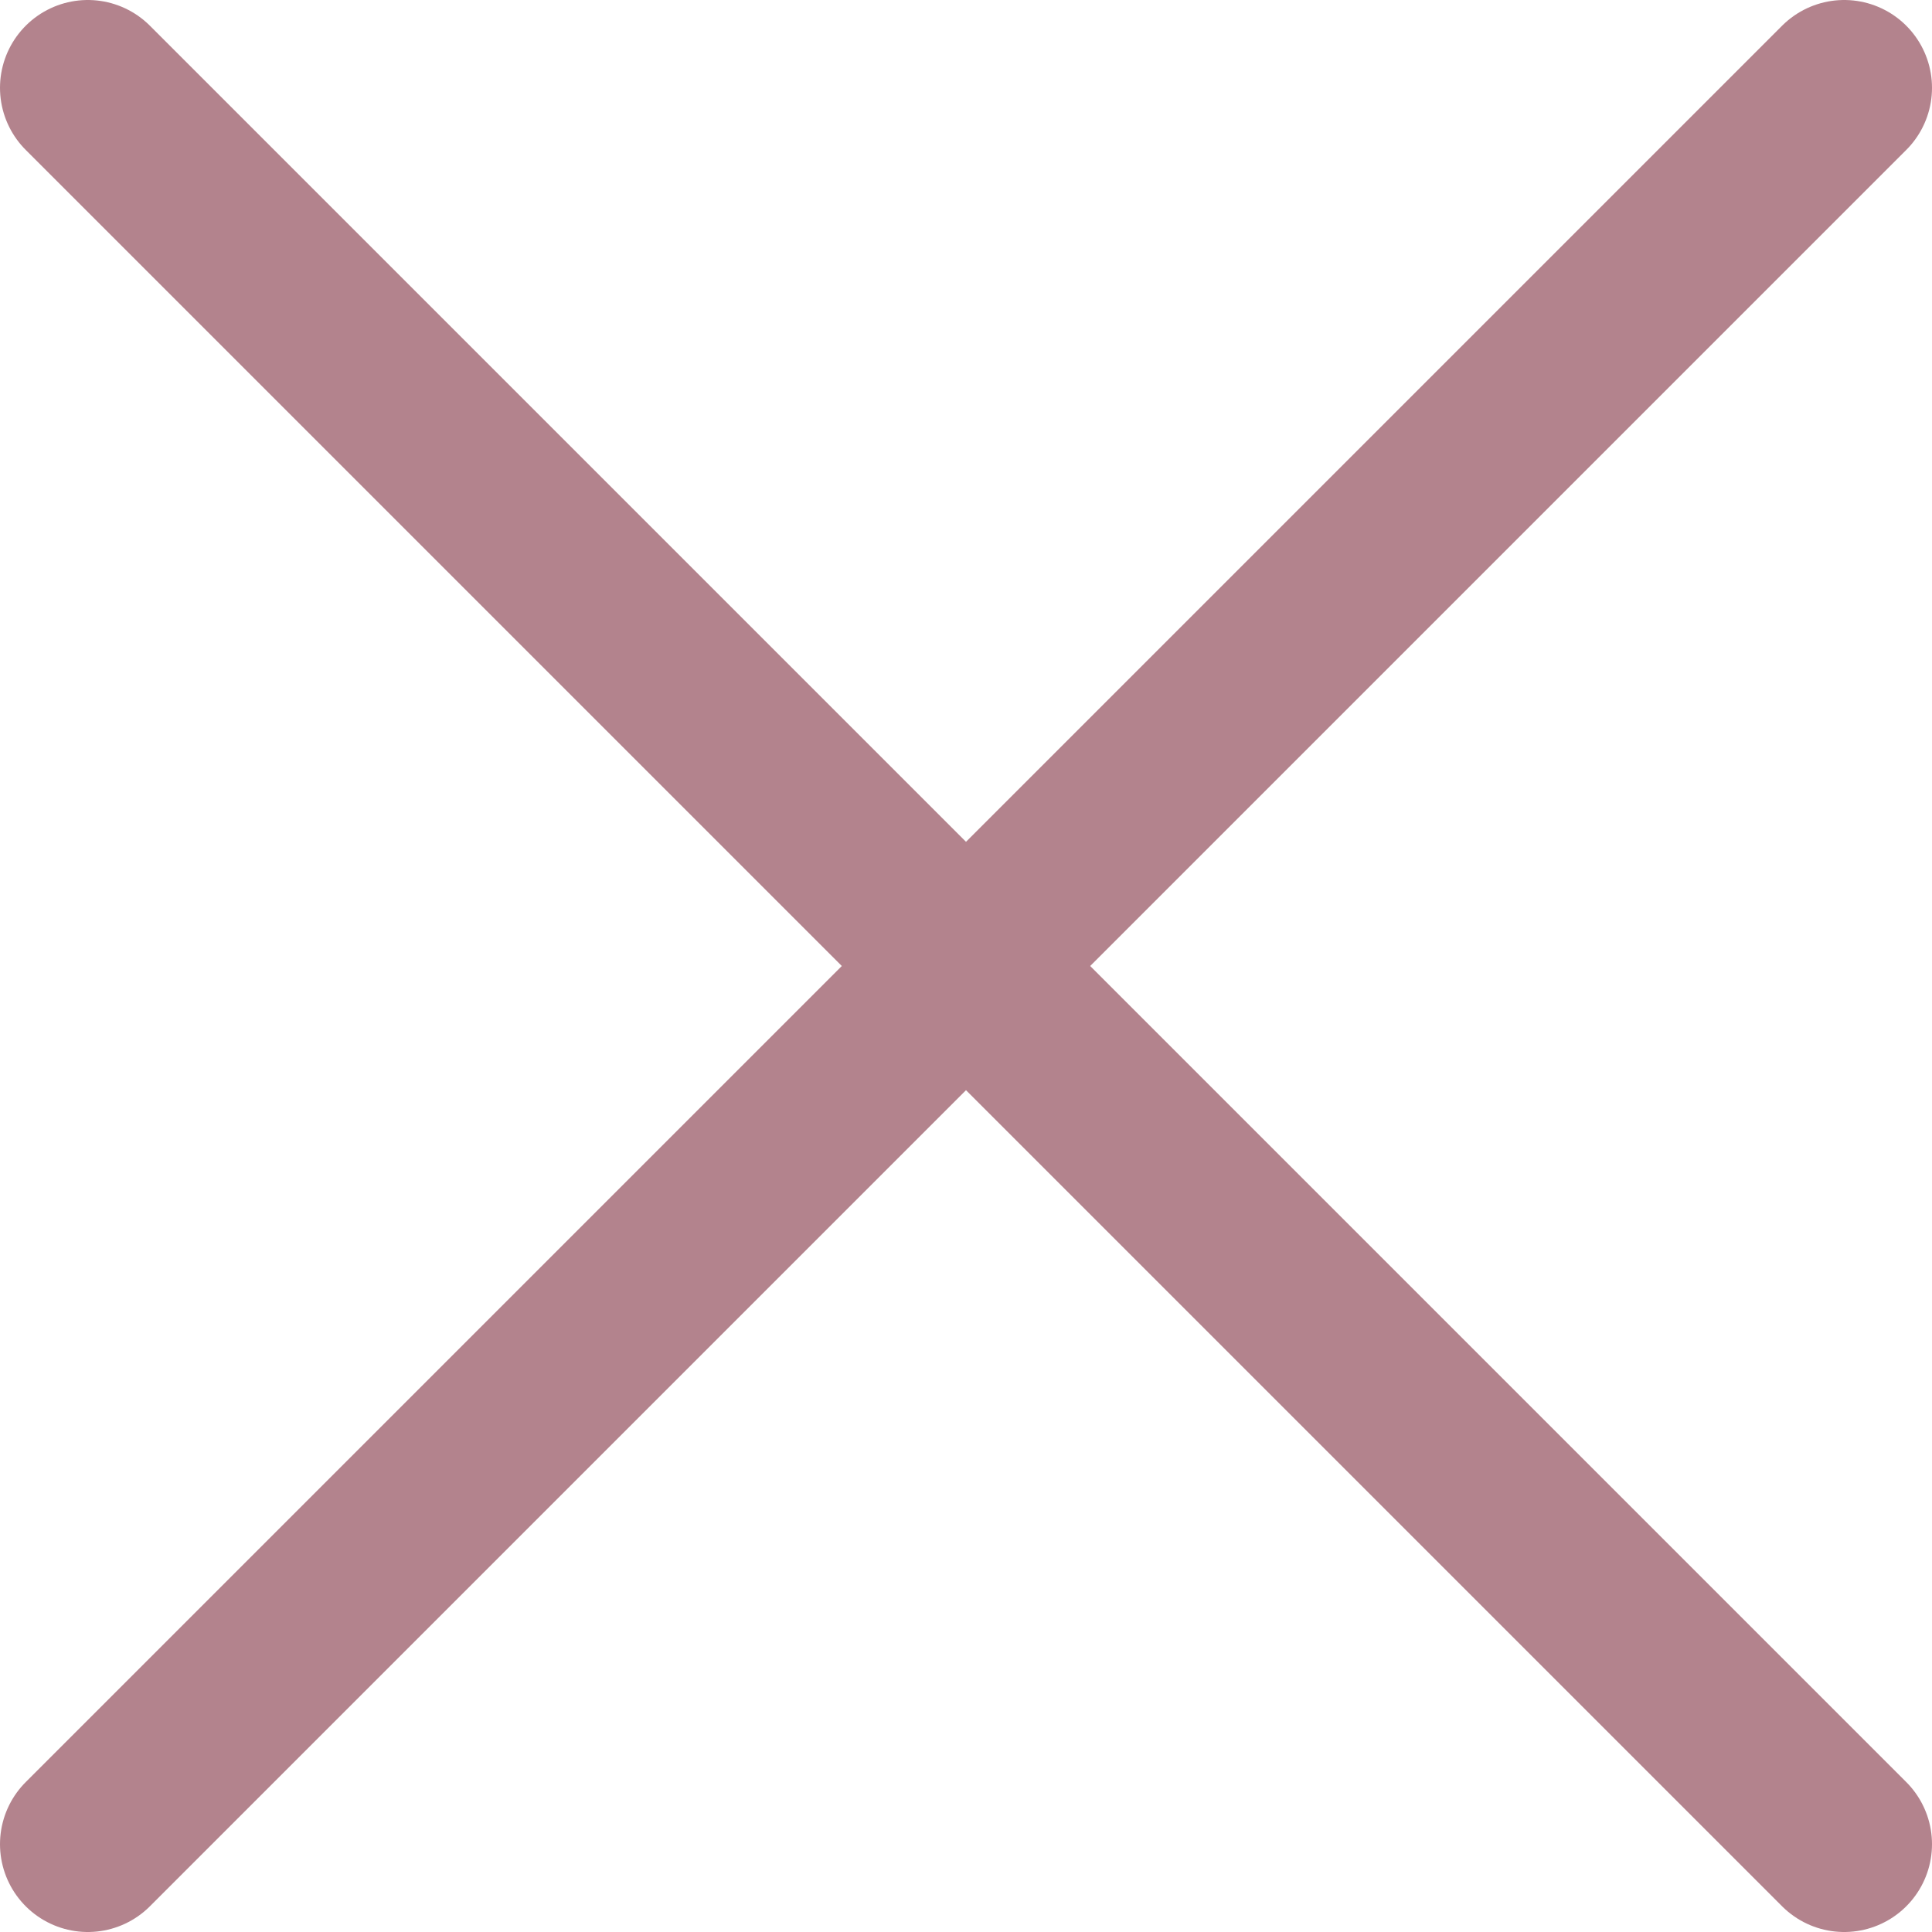 <svg width="22" height="22" viewBox="0 0 22 22" fill="none" xmlns="http://www.w3.org/2000/svg">
<path d="M21 1L1 21M1 1L21 21" stroke="#b3838d" stroke-width="2" stroke-linecap="round" stroke-linejoin="round"/>
</svg>
